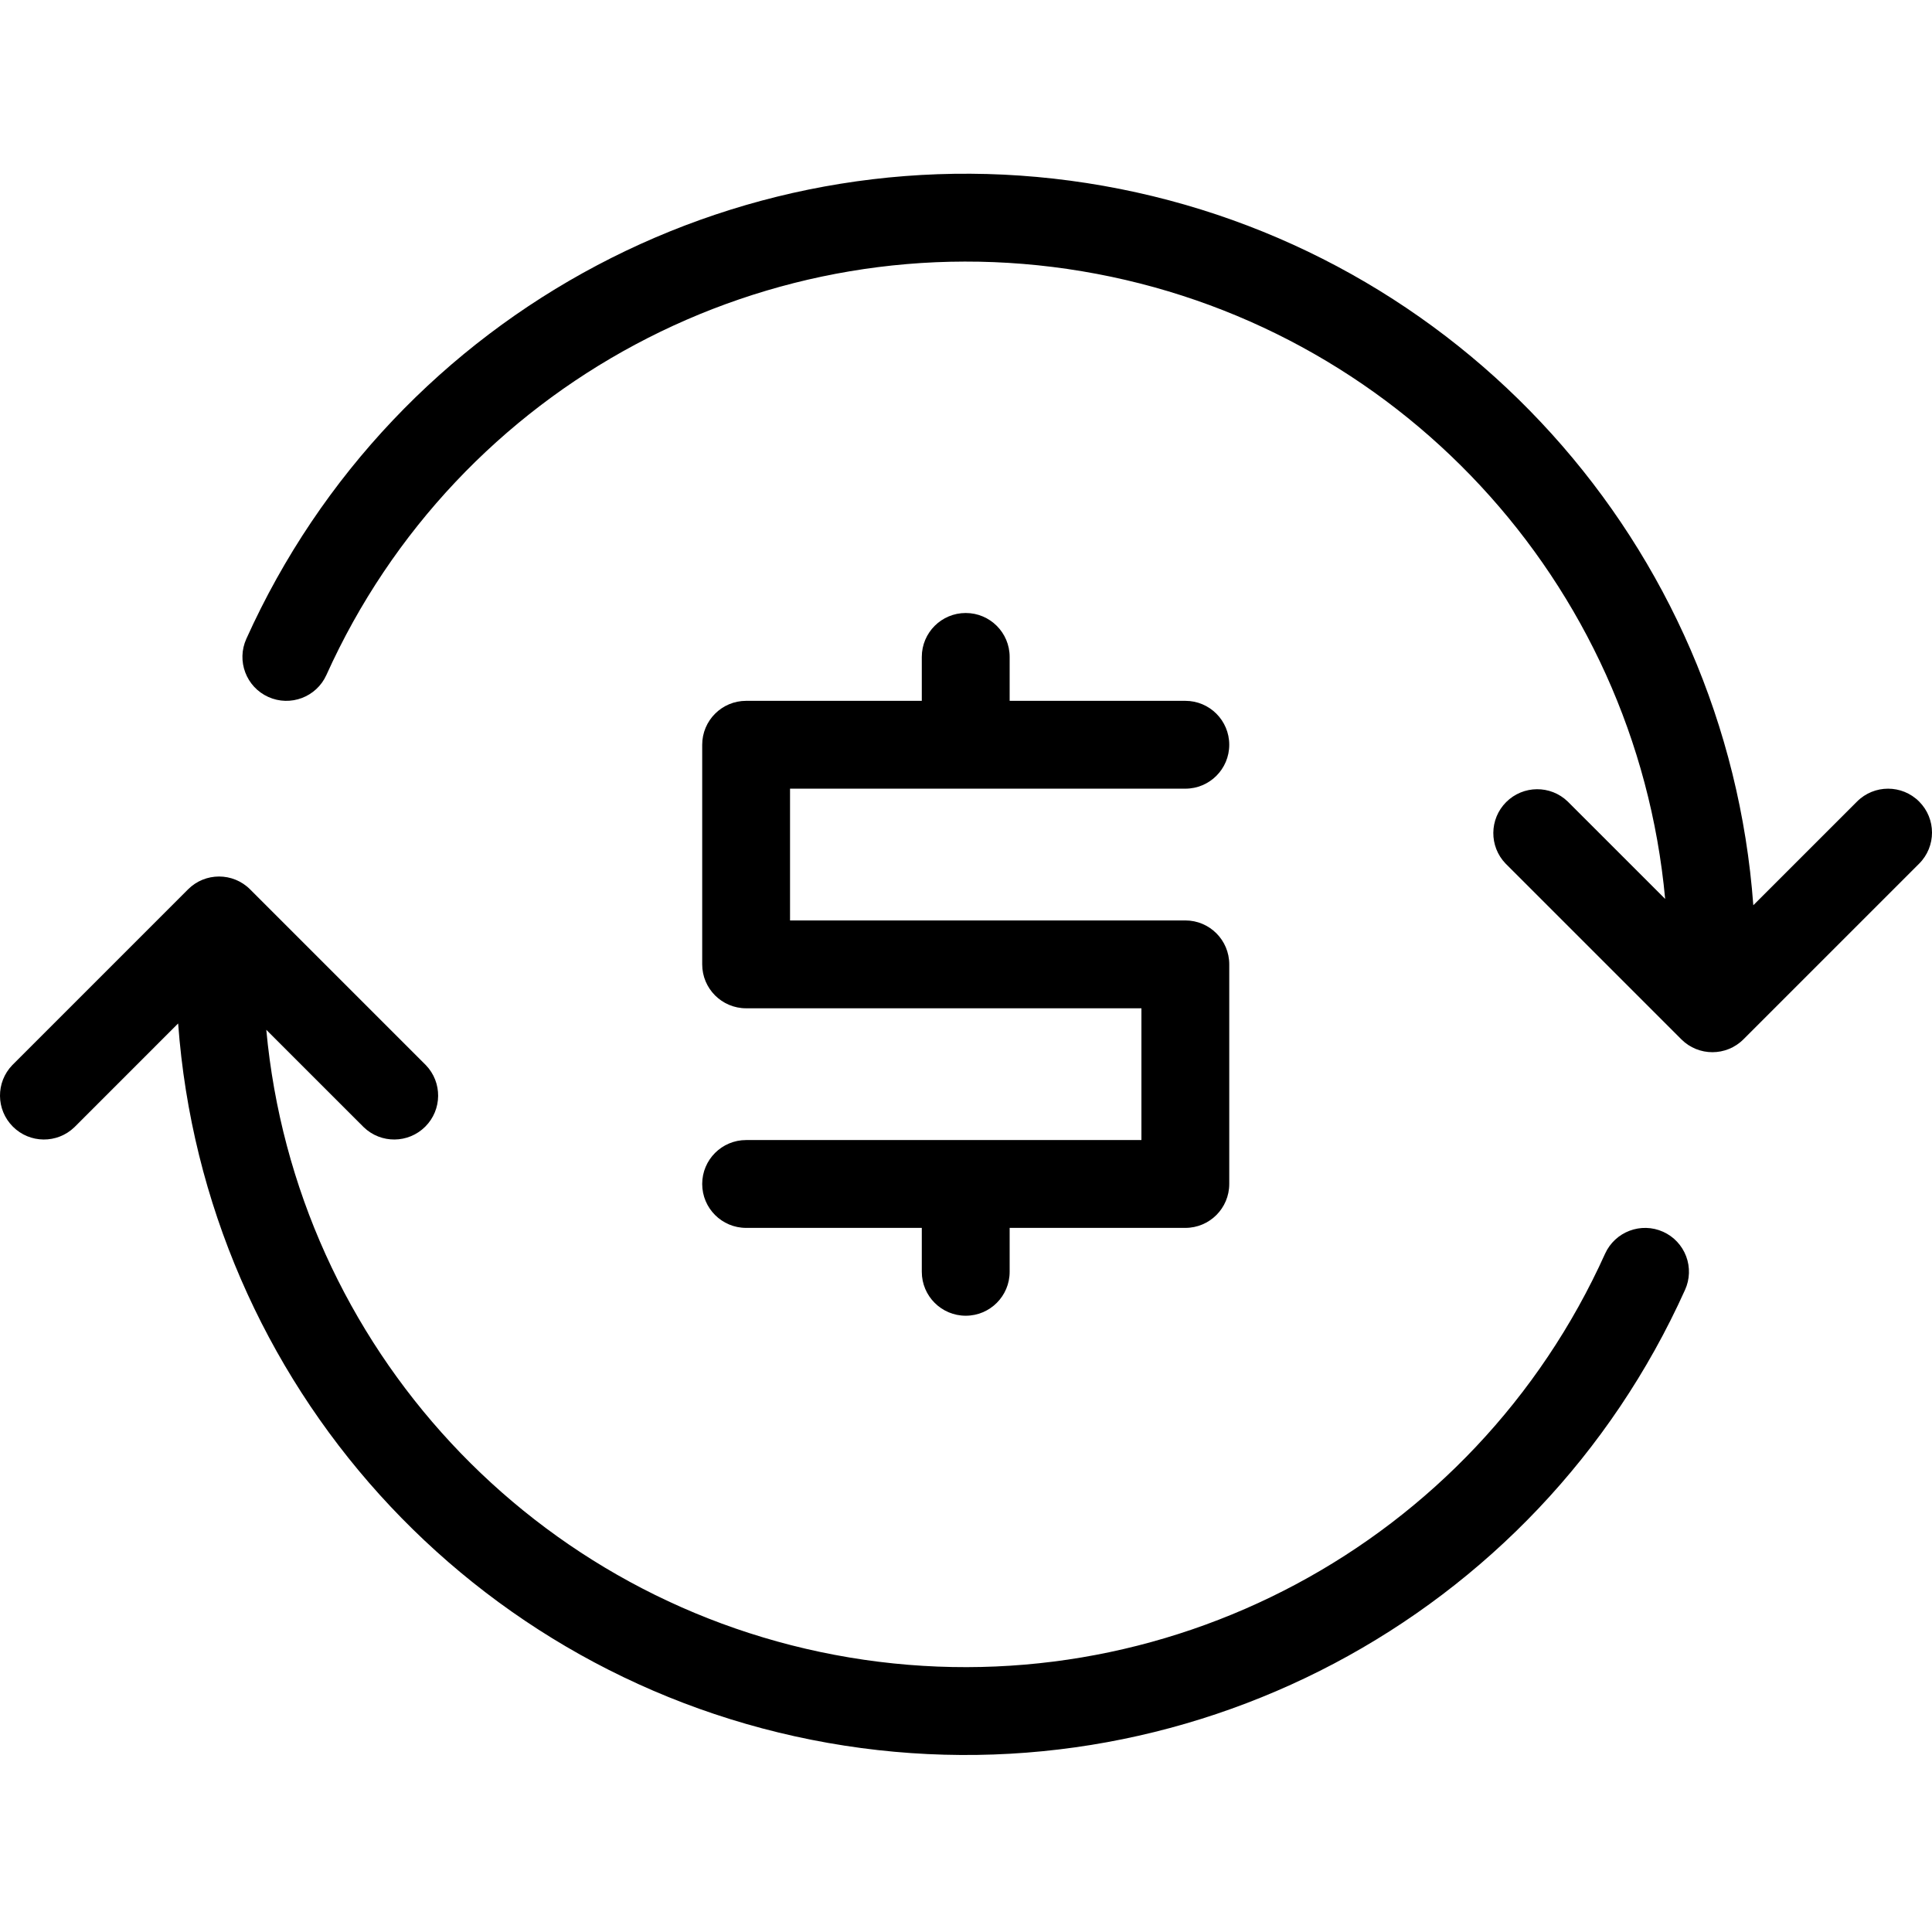 <svg height="469pt" viewBox="0 -42 469.203 469" width="469pt" xmlns="http://www.w3.org/2000/svg"><path d="m181.203 234.77c-5.891 0-10.668 4.773-10.668 10.664 0 5.895 4.777 10.668 10.668 10.668h42.664v10.668c0 5.891 4.777 10.664 10.668 10.664s10.668-4.773 10.668-10.664v-10.668h42.664c5.895 0 10.668-4.773 10.668-10.668v-53.332c0-5.891-4.773-10.668-10.668-10.668h-96v-32h96c5.895 0 10.668-4.773 10.668-10.664s-4.773-10.668-10.668-10.668h-42.664v-10.668c0-5.891-4.777-10.664-10.668-10.664s-10.668 4.773-10.668 10.664v10.668h-42.664c-5.891 0-10.668 4.777-10.668 10.668v53.332c0 5.891 4.777 10.668 10.668 10.668h96v32zm0 0"/><path d="m466.078 152.562c-4.164-4.168-10.922-4.168-15.082 0l-25.188 25.184c-6.438-87.488-71.438-159.445-157.82-174.715-86.383-15.273-172.113 30.031-208.16 110.008-2.43 5.367-.047 11.688 5.324 14.117 5.367 2.426 11.684.043 14.113-5.324 31.812-70.562 107.176-110.828 183.516-98.059 76.34 12.77 134.496 75.367 141.617 152.441l-23.656-23.652c-4.184-4.043-10.836-3.984-14.953.129-4.113 4.113-4.172 10.766-.129 14.953l42.668 42.664c4.164 4.168 10.918 4.168 15.082 0l42.668-42.664c4.168-4.164 4.168-10.918 0-15.082zm0 0"/><path d="m403.91 257.051c-5.363-2.418-11.672-.035-14.105 5.324-31.812 70.559-107.172 110.824-183.512 98.059-76.34-12.77-134.496-75.367-141.621-152.438l23.656 23.648c4.184 4.043 10.836 3.984 14.953-.133 4.113-4.113 4.172-10.766.129-14.949l-42.668-42.668c-4.164-4.168-10.918-4.168-15.082 0l-42.664 42.668c-4.043 4.184-3.988 10.836.129 14.949 4.113 4.117 10.766 4.176 14.953.133l25.184-25.188c6.434 87.484 71.43 159.445 157.809 174.719 86.383 15.273 172.113-30.035 208.152-110.012 1.172-2.574 1.27-5.512.273-8.16-.996-2.648-3.008-4.789-5.586-5.953zm0 0"/></svg>